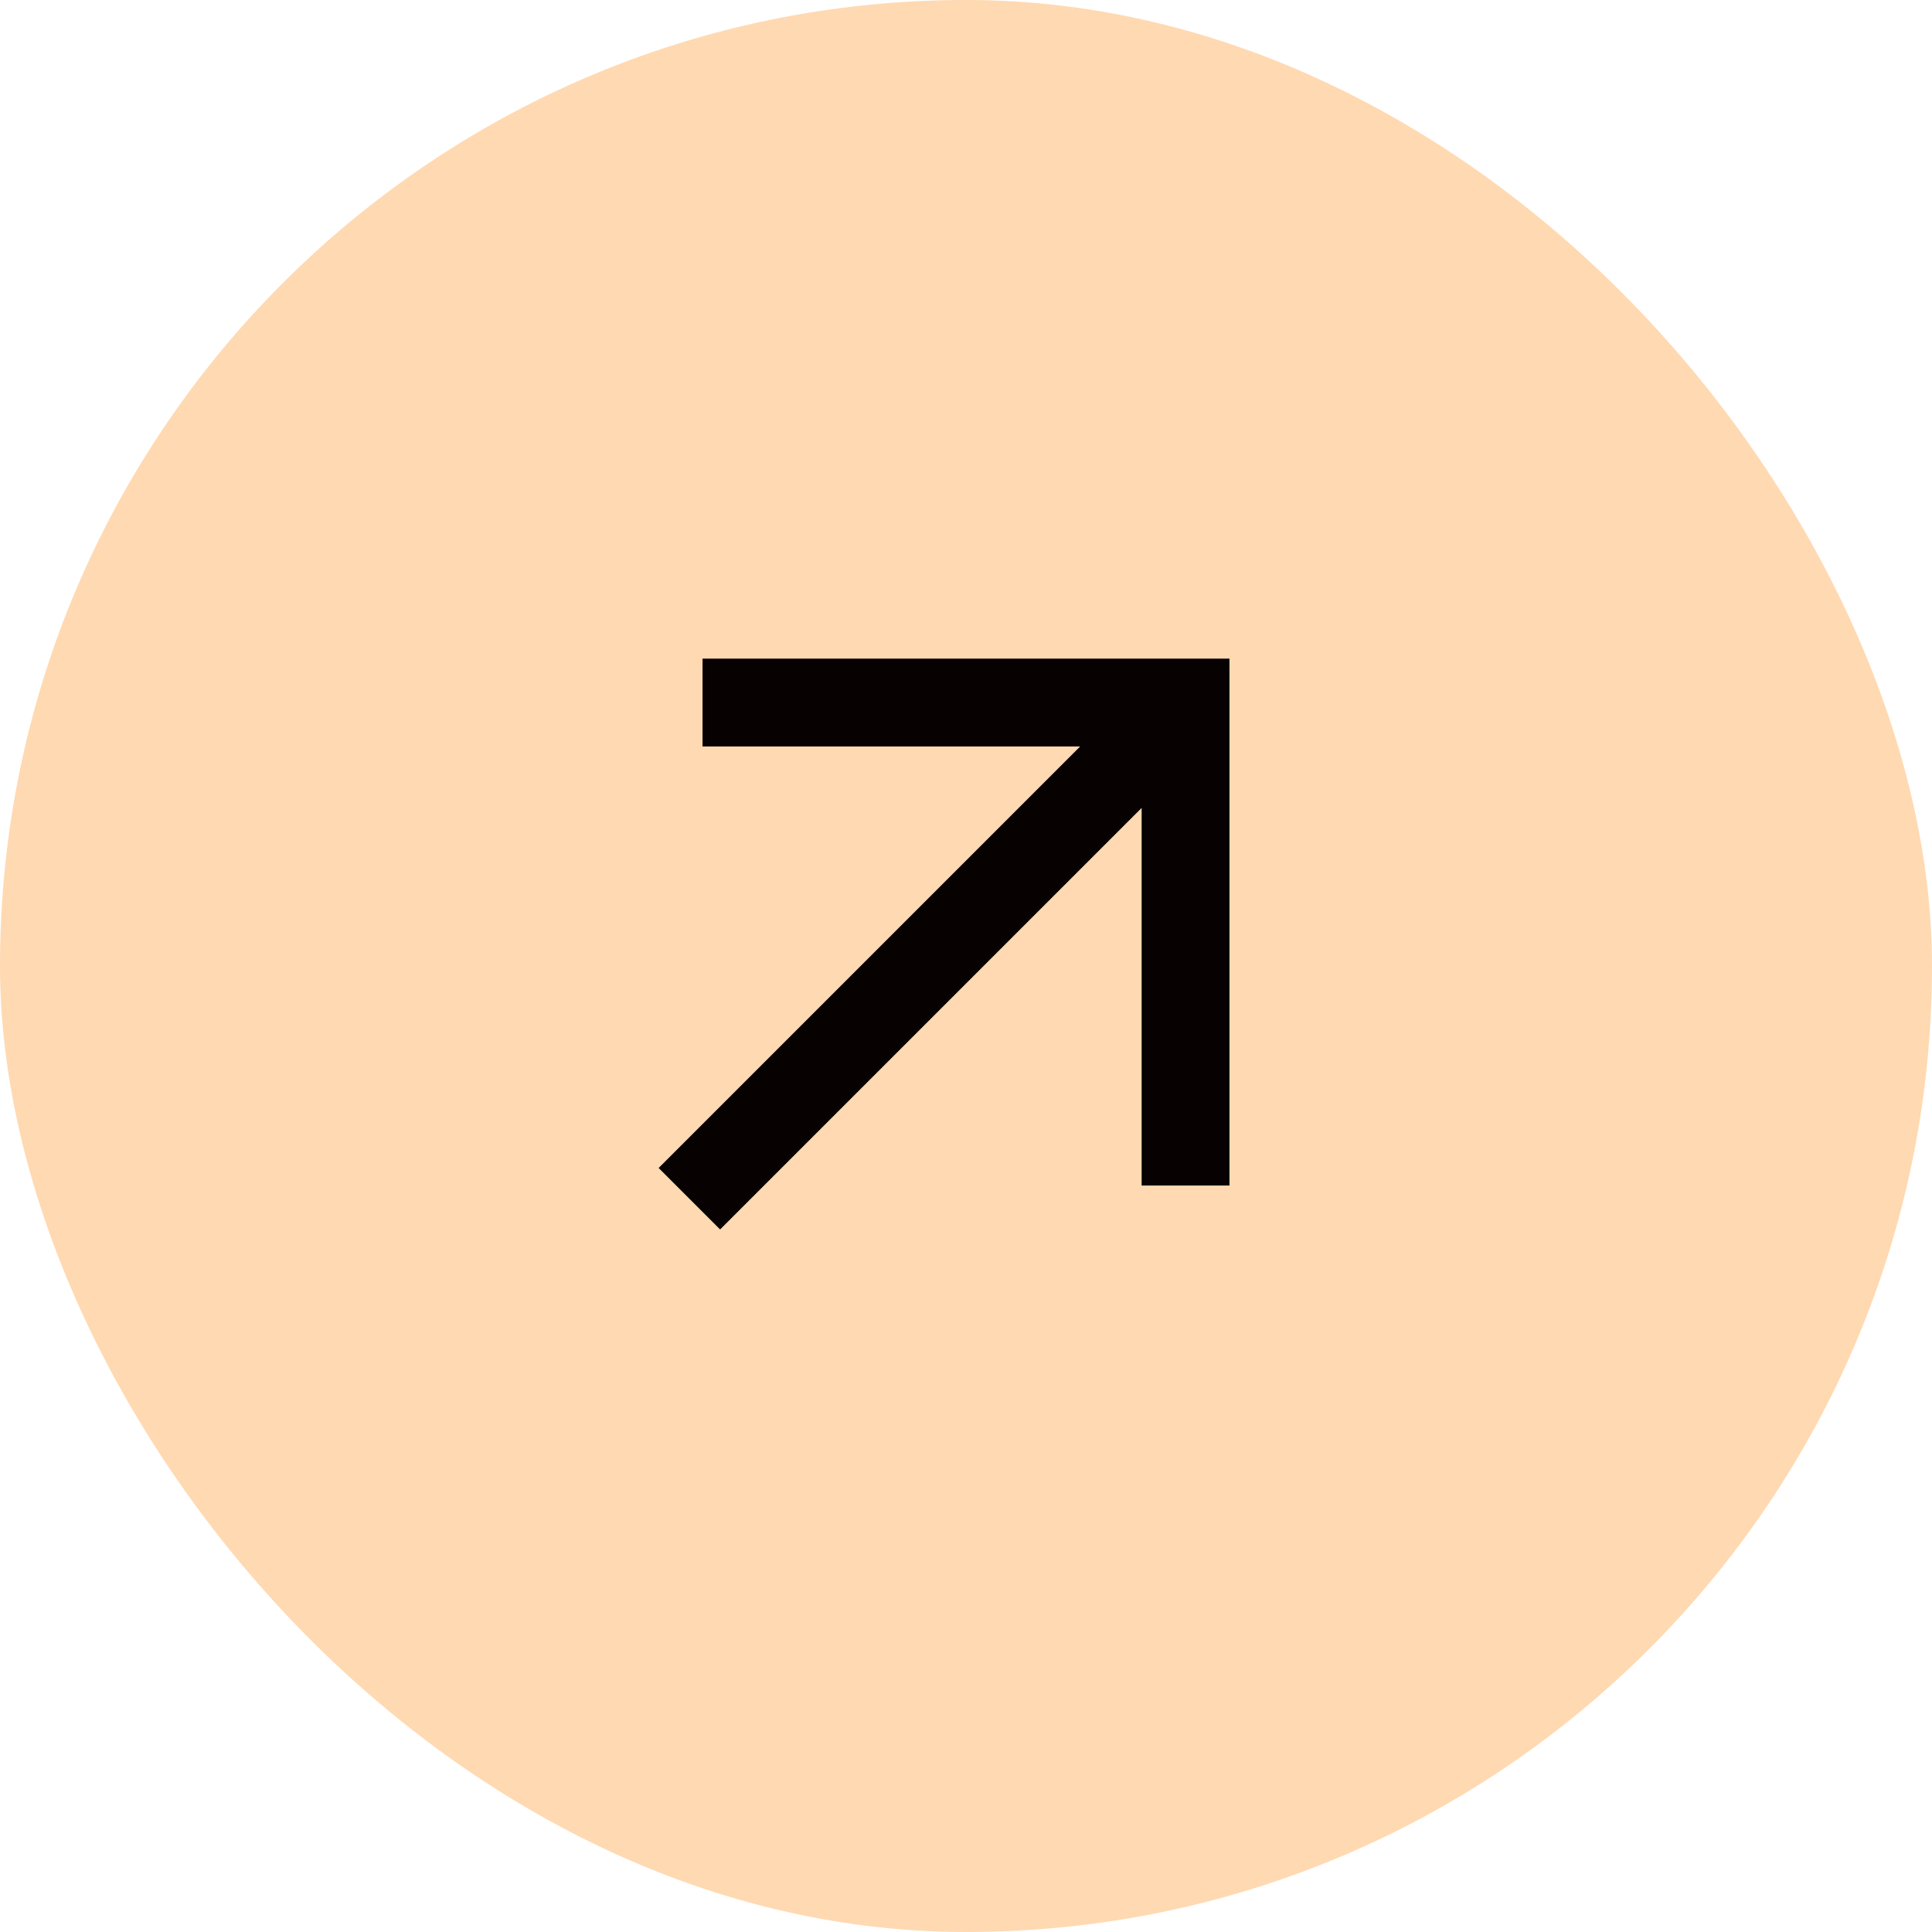 <svg width="55" height="55" viewBox="0 0 55 55" fill="none" xmlns="http://www.w3.org/2000/svg">
<rect width="55" height="55" rx="27.5" fill="#FFD9B1"/>
<mask id="mask0_6_109" style="mask-type:alpha" maskUnits="userSpaceOnUse" x="12" y="12" width="31" height="31">
<rect x="12.5" y="12.5" width="30" height="30" fill="#D9D9D9"/>
</mask>
<g mask="url(#mask0_6_109)">
<path d="M20.5 35L18.75 33.25L30.75 21.25H20V18.75H35V33.75H32.5V23L20.5 35Z" fill="#070101"/>
</g>
</svg>
